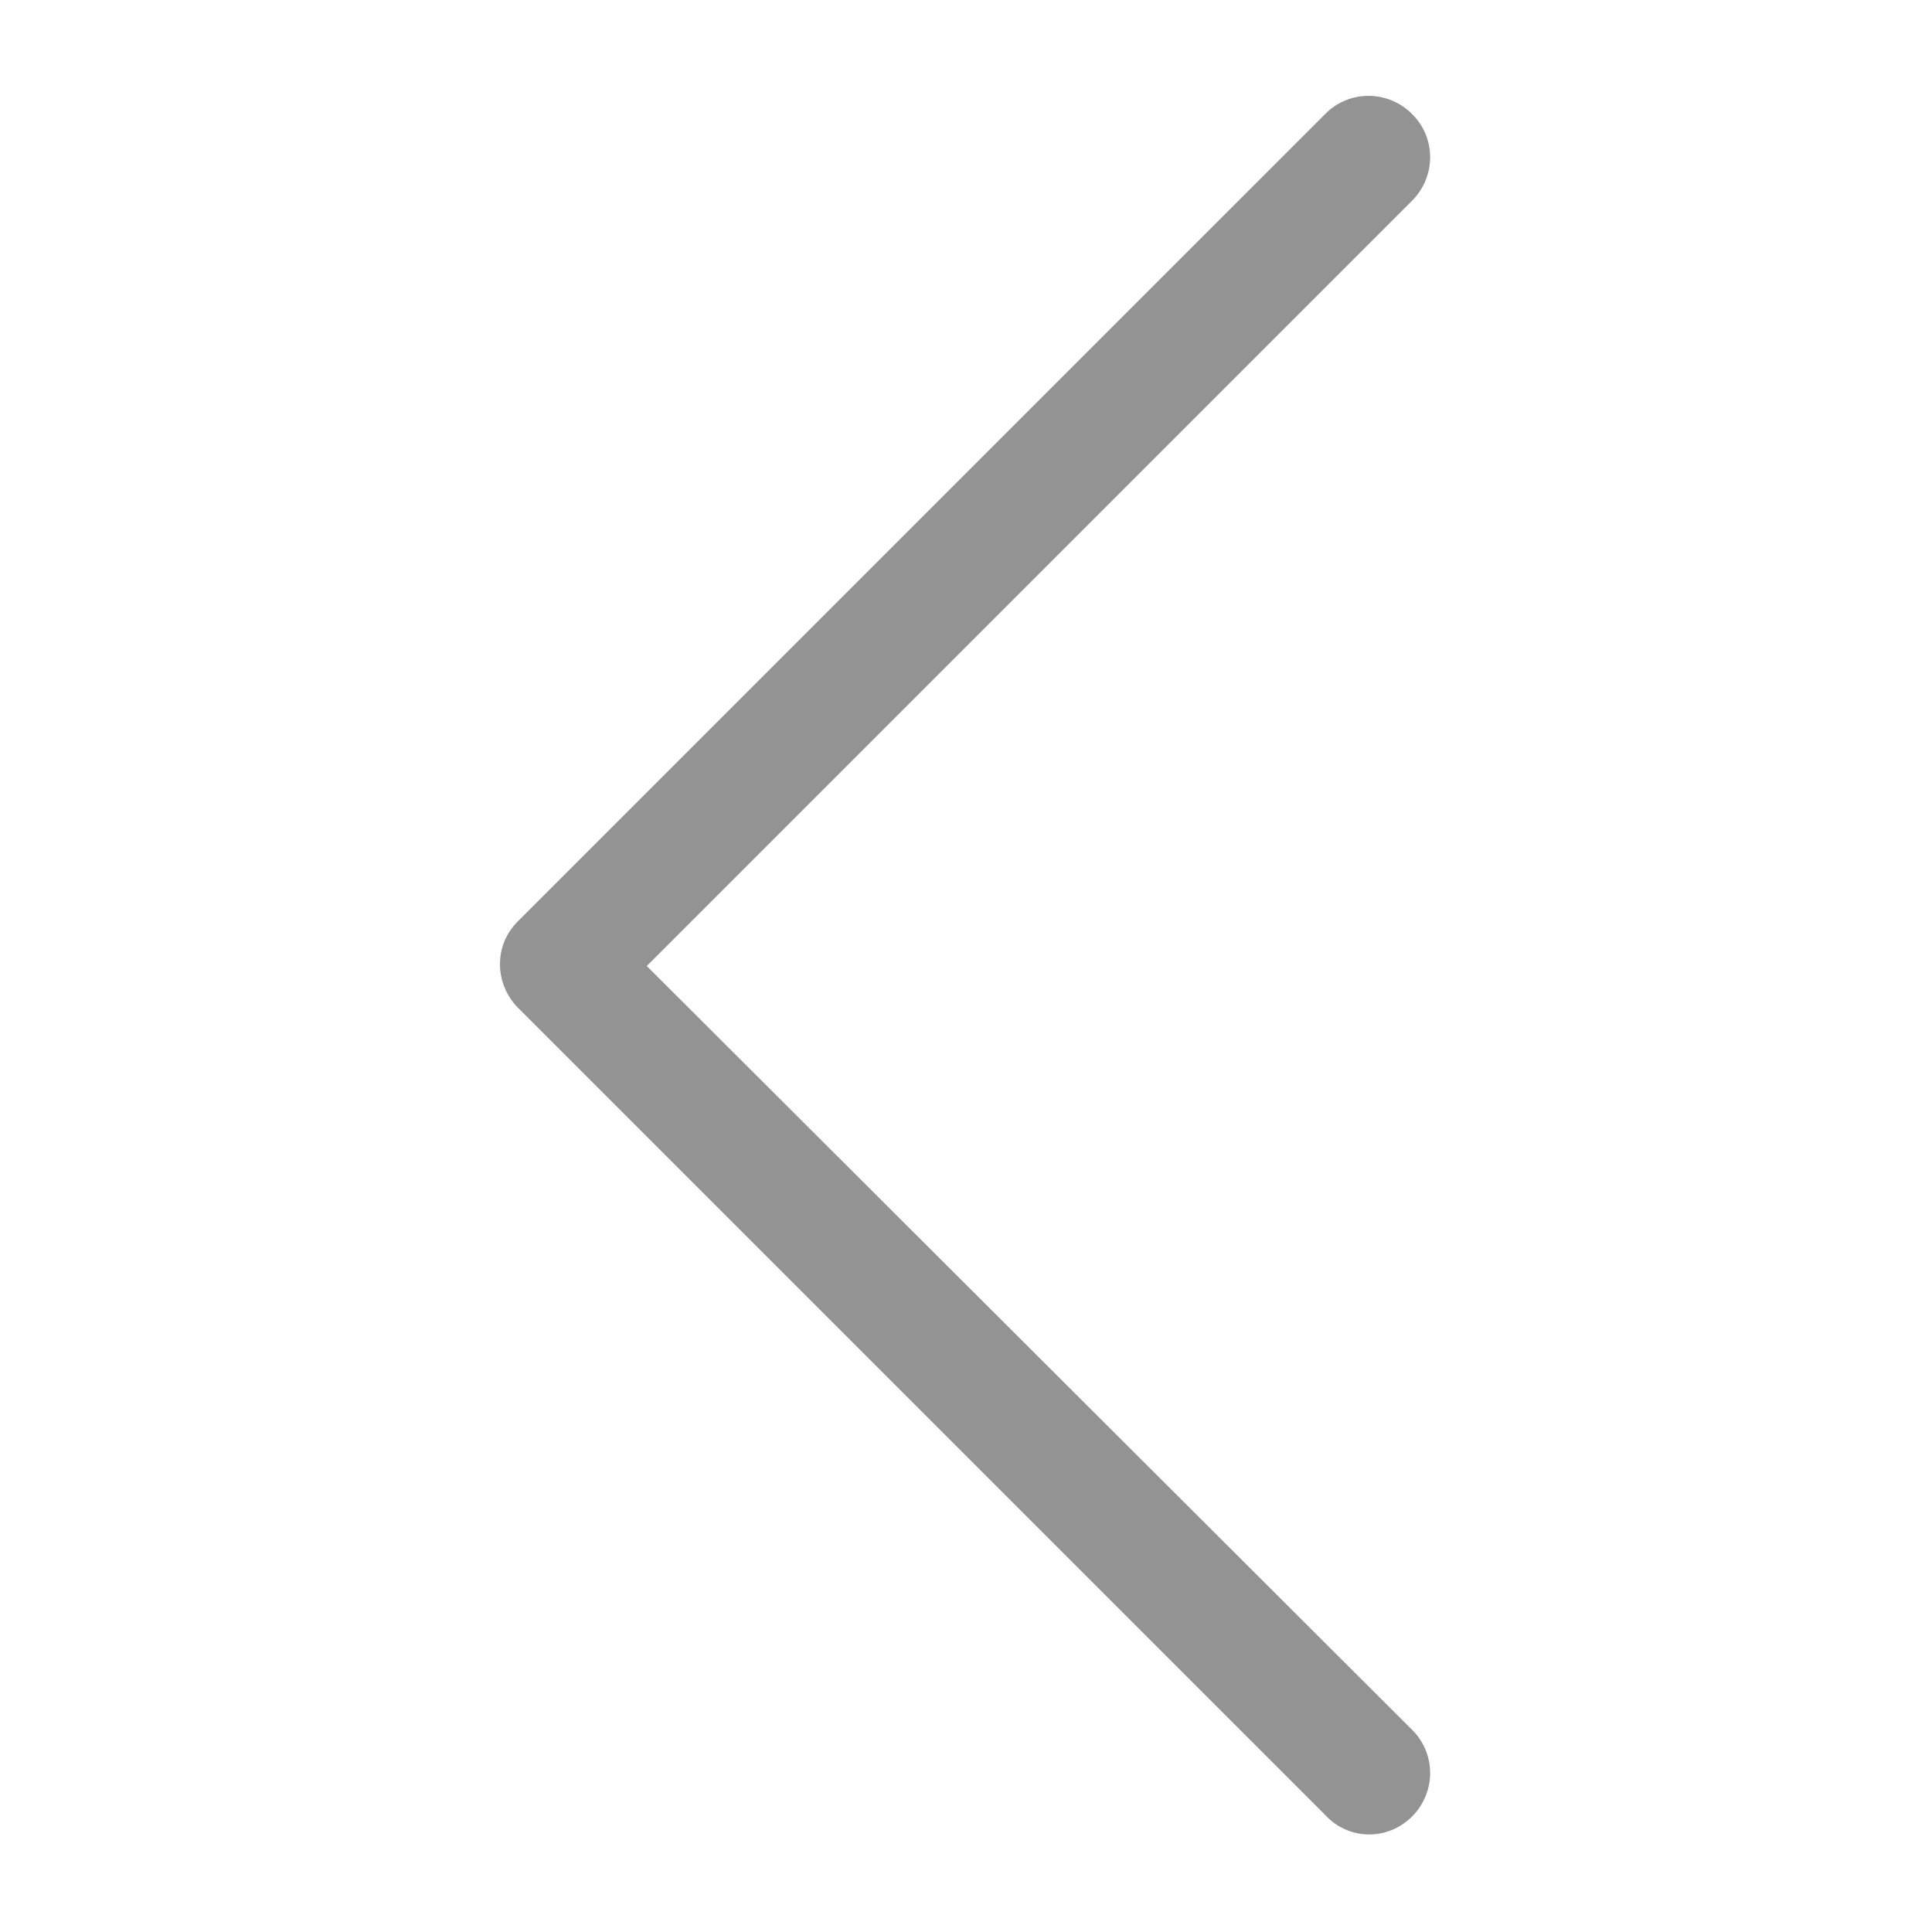 <?xml version="1.0" encoding="utf-8"?>
<!-- Generator: Adobe Illustrator 22.1.0, SVG Export Plug-In . SVG Version: 6.00 Build 0)  -->
<svg version="1.1" id="Livello_1" xmlns="http://www.w3.org/2000/svg" xmlns:xlink="http://www.w3.org/1999/xlink" x="0px" y="0px"
	 viewBox="0 0 512 512" style="enable-background:new 0 0 512 512;" xml:space="preserve">
<style type="text/css">
	.st0{fill:#939393;}
</style>
<g>
	<path class="st0" d="M374.2,481.4c6.4-6.4,6.4-16.7,0-23L171.4,256L374.2,53.2c6.4-6.4,6.4-16.7,0-23c-6.4-6.4-16.7-6.4-23,0
		L137.3,244.1c-3.2,3.2-4.8,7.1-4.8,11.5c0,4,1.6,8.3,4.8,11.5L351.2,481C357.5,487.8,367.8,487.8,374.2,481.4L374.2,481.4z"/>
</g>
</svg>
